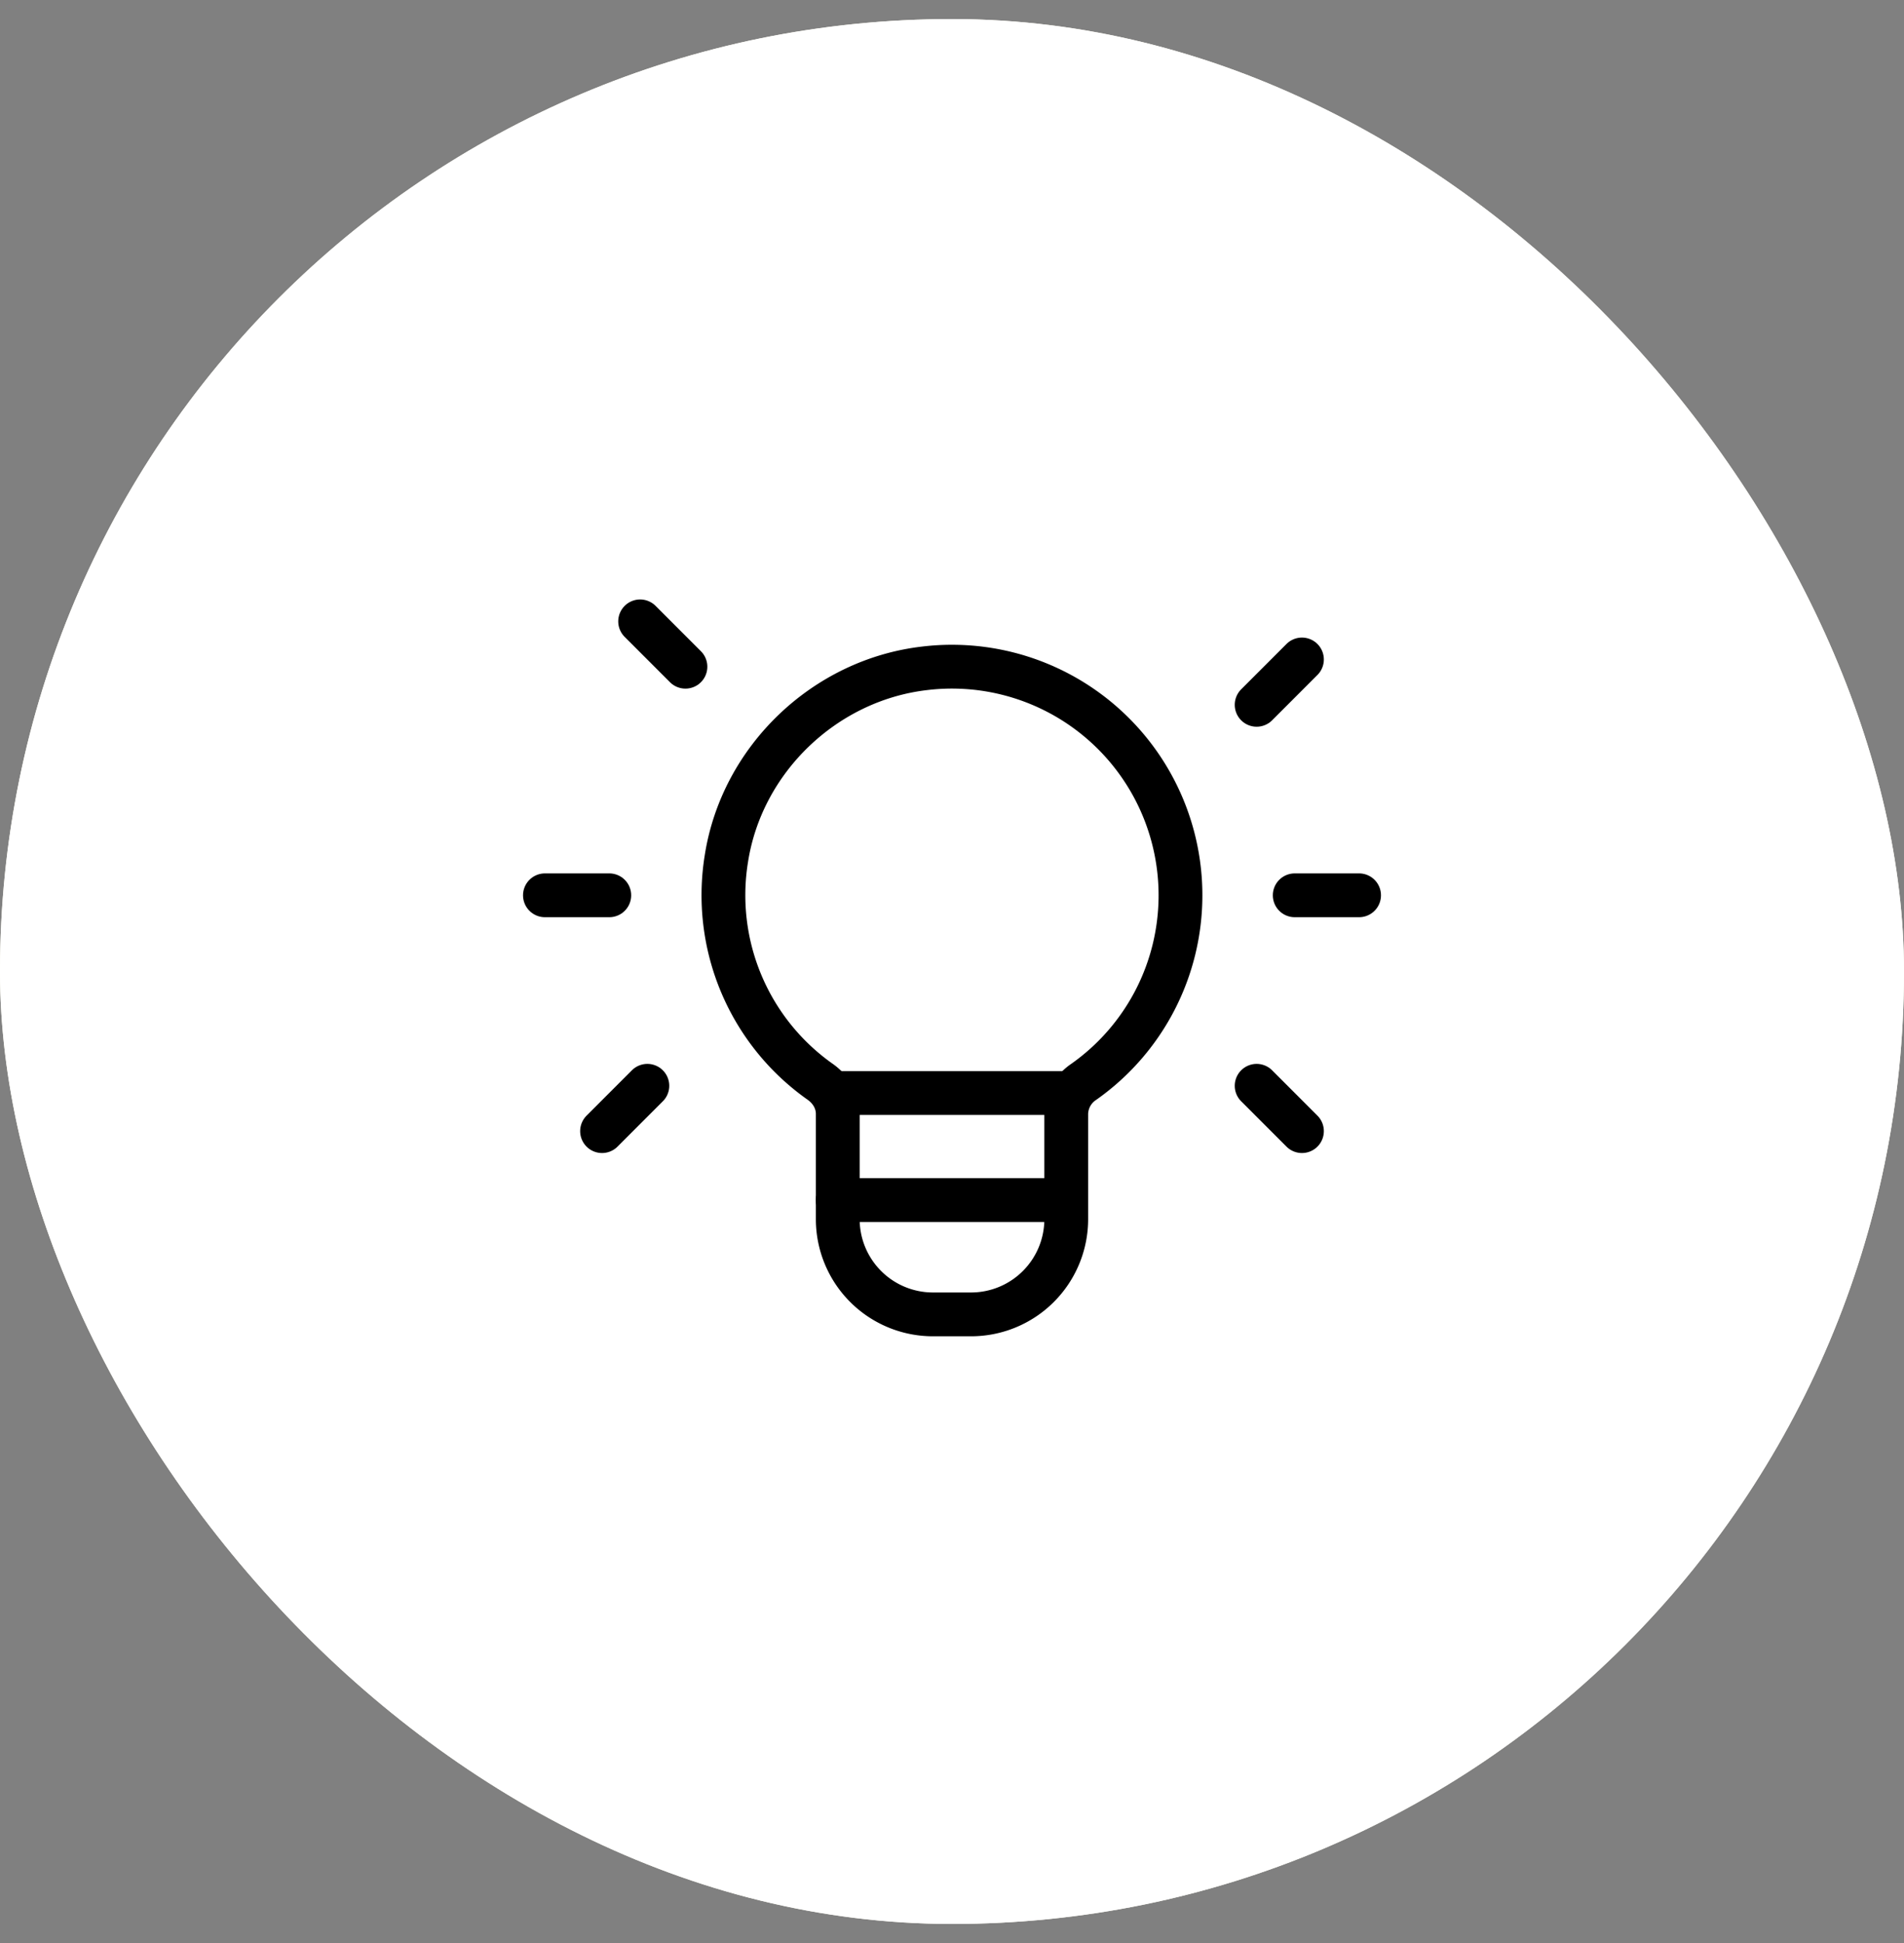 <svg width="50" height="51" fill="none" xmlns="http://www.w3.org/2000/svg"><rect width="100%" height="100%" fill="#808080" stroke="none"/><rect y=".5" width="50" height="50" rx="25" fill="#FFFDEC"/><rect y=".5" width="50" height="50" rx="25" fill="#fff"/><path d="M28 28.69h-6" stroke="#000" stroke-width="1.15" stroke-linecap="round" stroke-linejoin="round"/><path clip-rule="evenodd" d="M21.54 28.396a5.99 5.99 0 01-2.465-5.858c.406-2.607 2.579-4.688 5.2-4.995A6.001 6.001 0 0131 23.5a5.986 5.986 0 01-2.543 4.898 1.03 1.03 0 00-.457.835V32a2.5 2.5 0 01-2.5 2.5h-1A2.5 2.5 0 0122 32v-2.763c0-.341-.182-.645-.46-.841z" stroke="#000" stroke-width="1.15" stroke-linecap="round" stroke-linejoin="round"/><path d="M33 18.5l1.19-1.19M17 28.5l-1.19 1.19M18 17.5l-1.19-1.19M33 28.5l1.19 1.19M34 23.5h1.69m-21.38 0H16m6 8h5.87" stroke="#000" stroke-width="1.15" stroke-linecap="round" stroke-linejoin="round"/></svg>